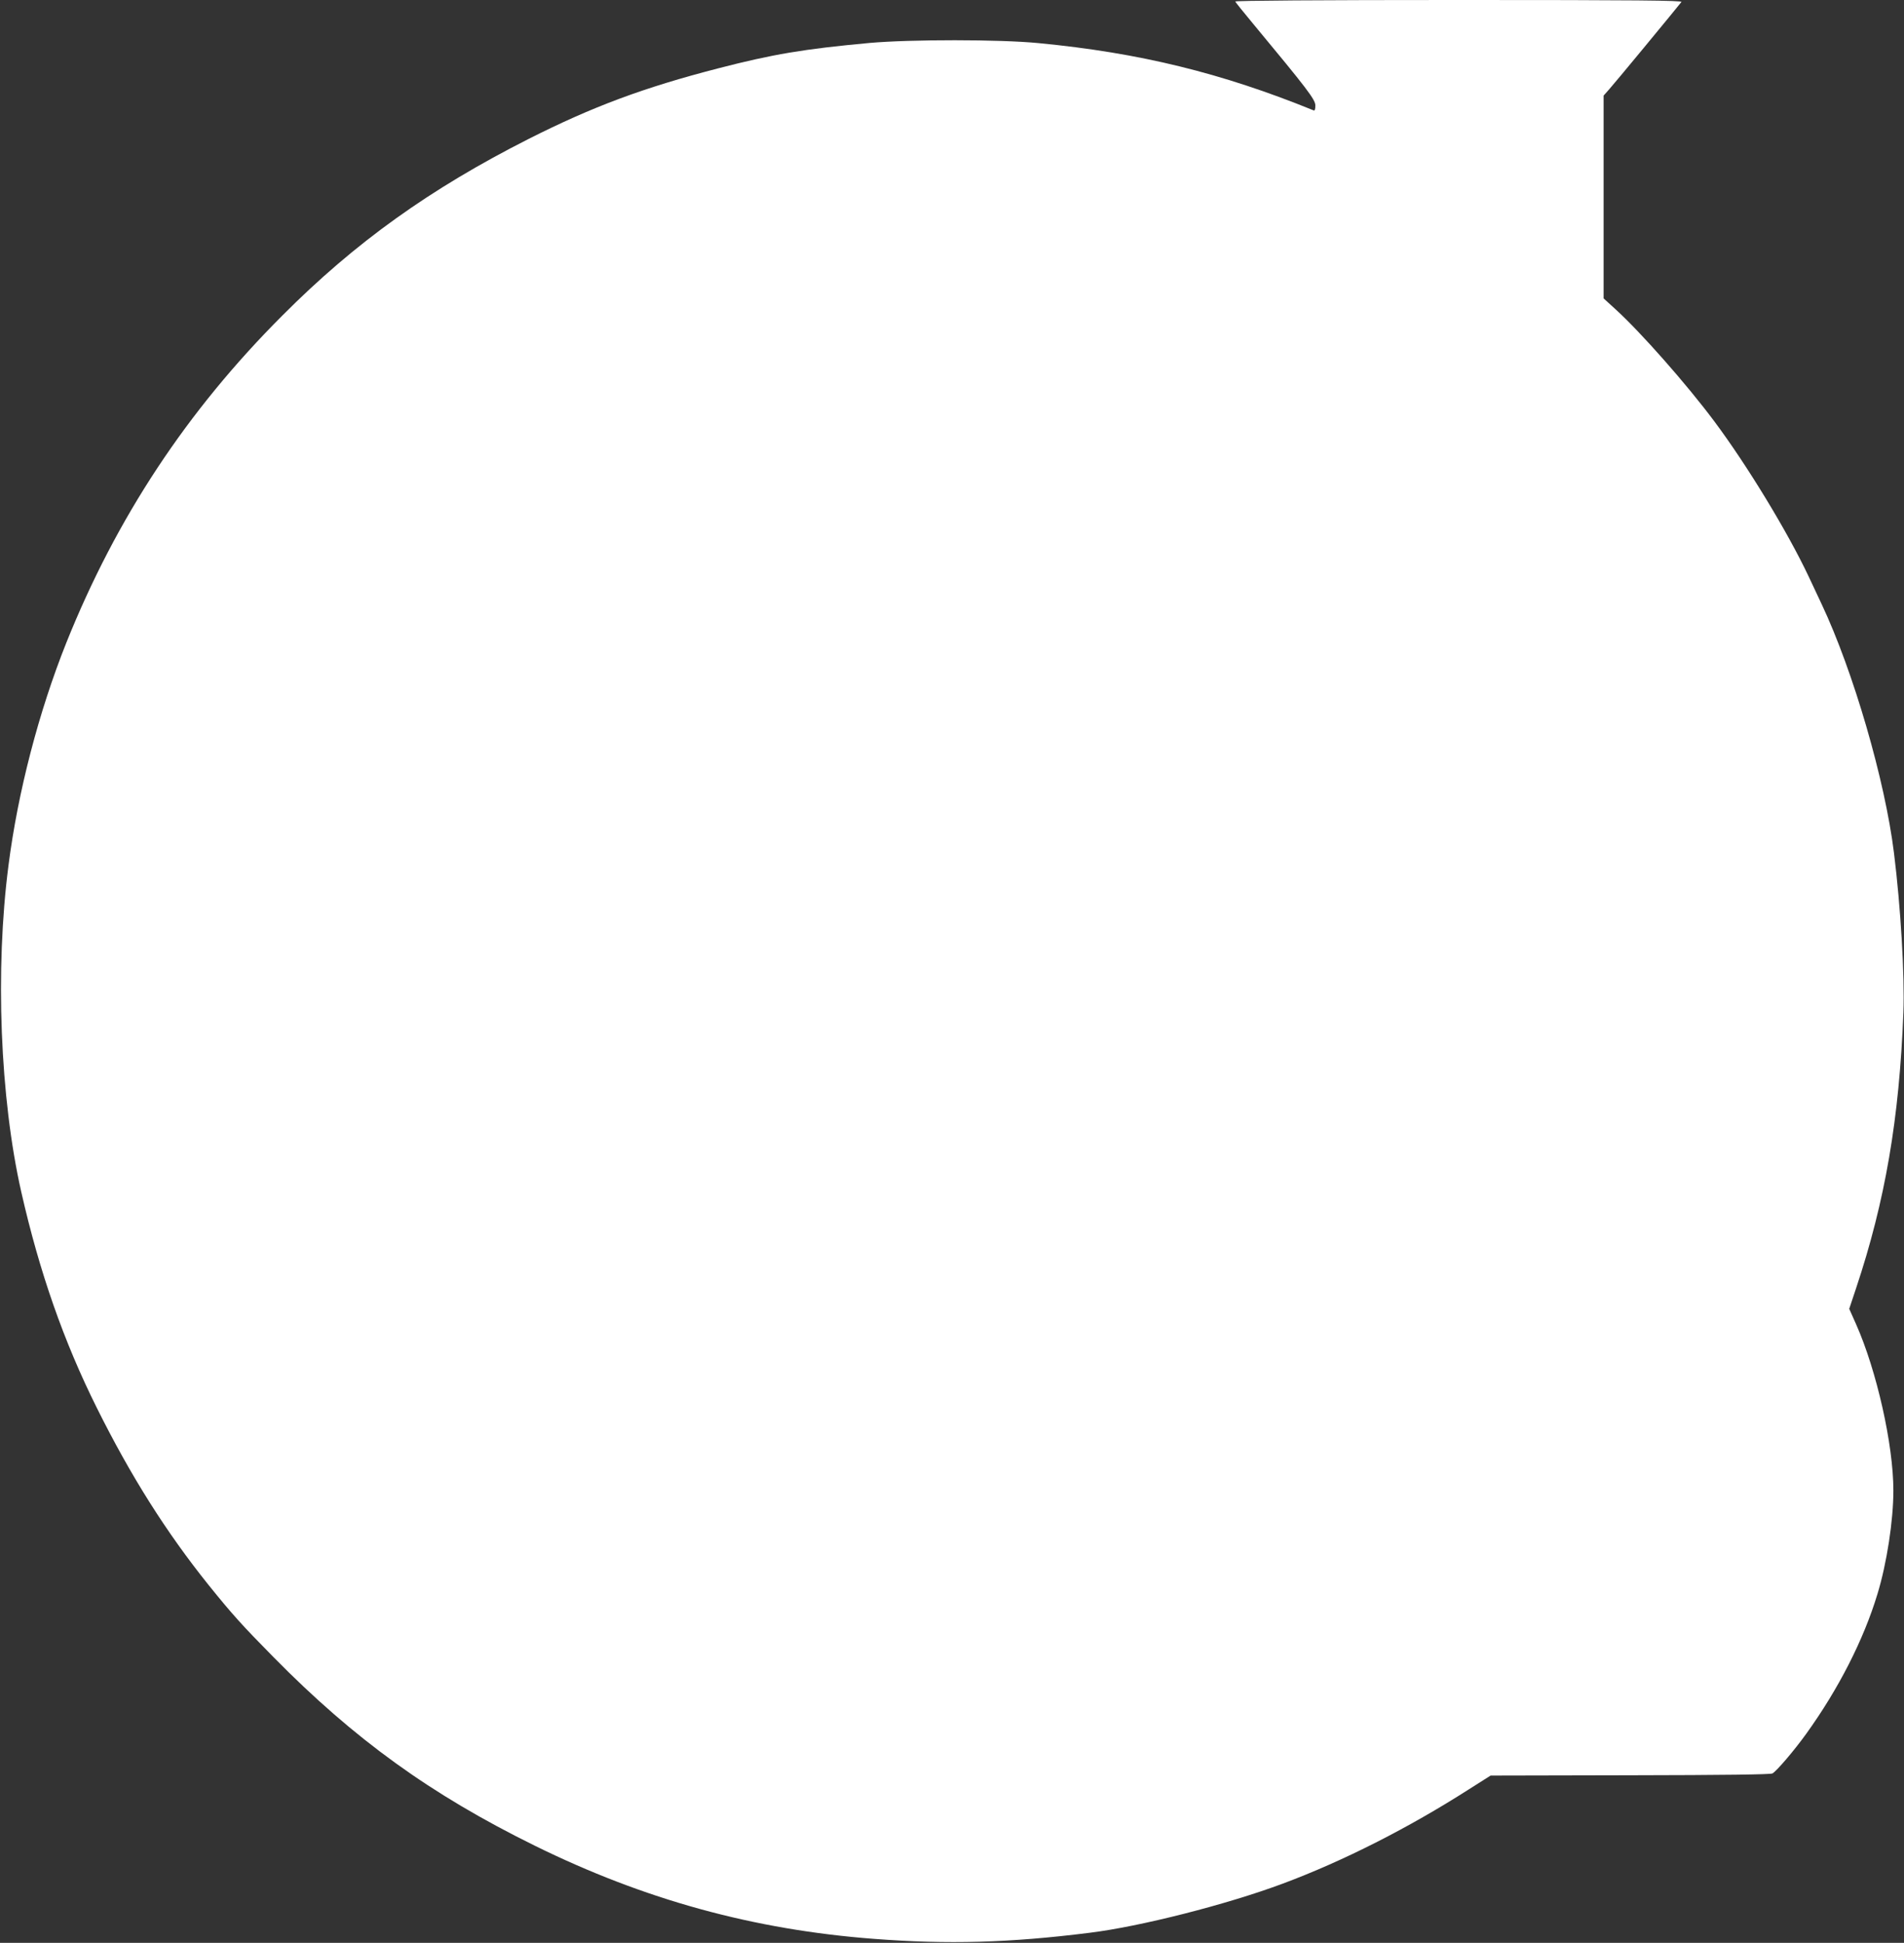 <?xml version="1.0" standalone="no"?>
<!DOCTYPE svg PUBLIC "-//W3C//DTD SVG 20010904//EN"
 "http://www.w3.org/TR/2001/REC-SVG-20010904/DTD/svg10.dtd">
<svg version="1.0" xmlns="http://www.w3.org/2000/svg"
 width="1255pt" height="1280pt" viewBox="0 0 1255 1280"
 preserveAspectRatio="xMidYMid meet">
<rect x="0" y="0" width="1255" height="1280" fill="#333333" stroke="none"/>
<g transform="translate(0,1280) scale(0.1,-0.1)"
fill="#ffffff" stroke="none">
<path d="M8142 12790 c2 -5 53 -69 114 -142 362 -436 414 -504 414 -543 0 -26
-4 -36 -12 -32 -605 246 -1146 379 -1813 443 -255 25 -845 25 -1114 1 -434
-40 -636 -74 -996 -167 -492 -127 -828 -252 -1250 -465 -650 -329 -1144 -682
-1625 -1165 -628 -628 -1092 -1330 -1423 -2155 -181 -453 -319 -982 -381
-1466 -89 -686 -56 -1532 84 -2151 120 -529 280 -986 498 -1423 225 -452 458
-820 738 -1169 155 -192 217 -261 428 -475 532 -540 1036 -904 1721 -1241 723
-356 1444 -554 2238 -614 486 -37 891 -26 1417 40 335 41 905 186 1275 324
400 149 831 368 1228 622 l142 90 920 2 c621 1 926 5 938 12 29 17 143 151
221 259 215 298 380 622 471 923 62 203 105 485 105 682 0 302 -110 790 -246
1096 l-45 101 45 135 c192 575 285 1117 312 1818 9 244 -18 697 -62 1050 -59
479 -268 1197 -477 1640 -24 52 -63 135 -86 183 -140 296 -406 733 -622 1022
-182 244 -485 587 -650 737 l-79 72 0 668 0 668 38 43 c33 36 448 539 475 574
7 10 -293 13 -1468 13 -913 0 -1475 -4 -1473 -10z"/>
</g>
</svg>

